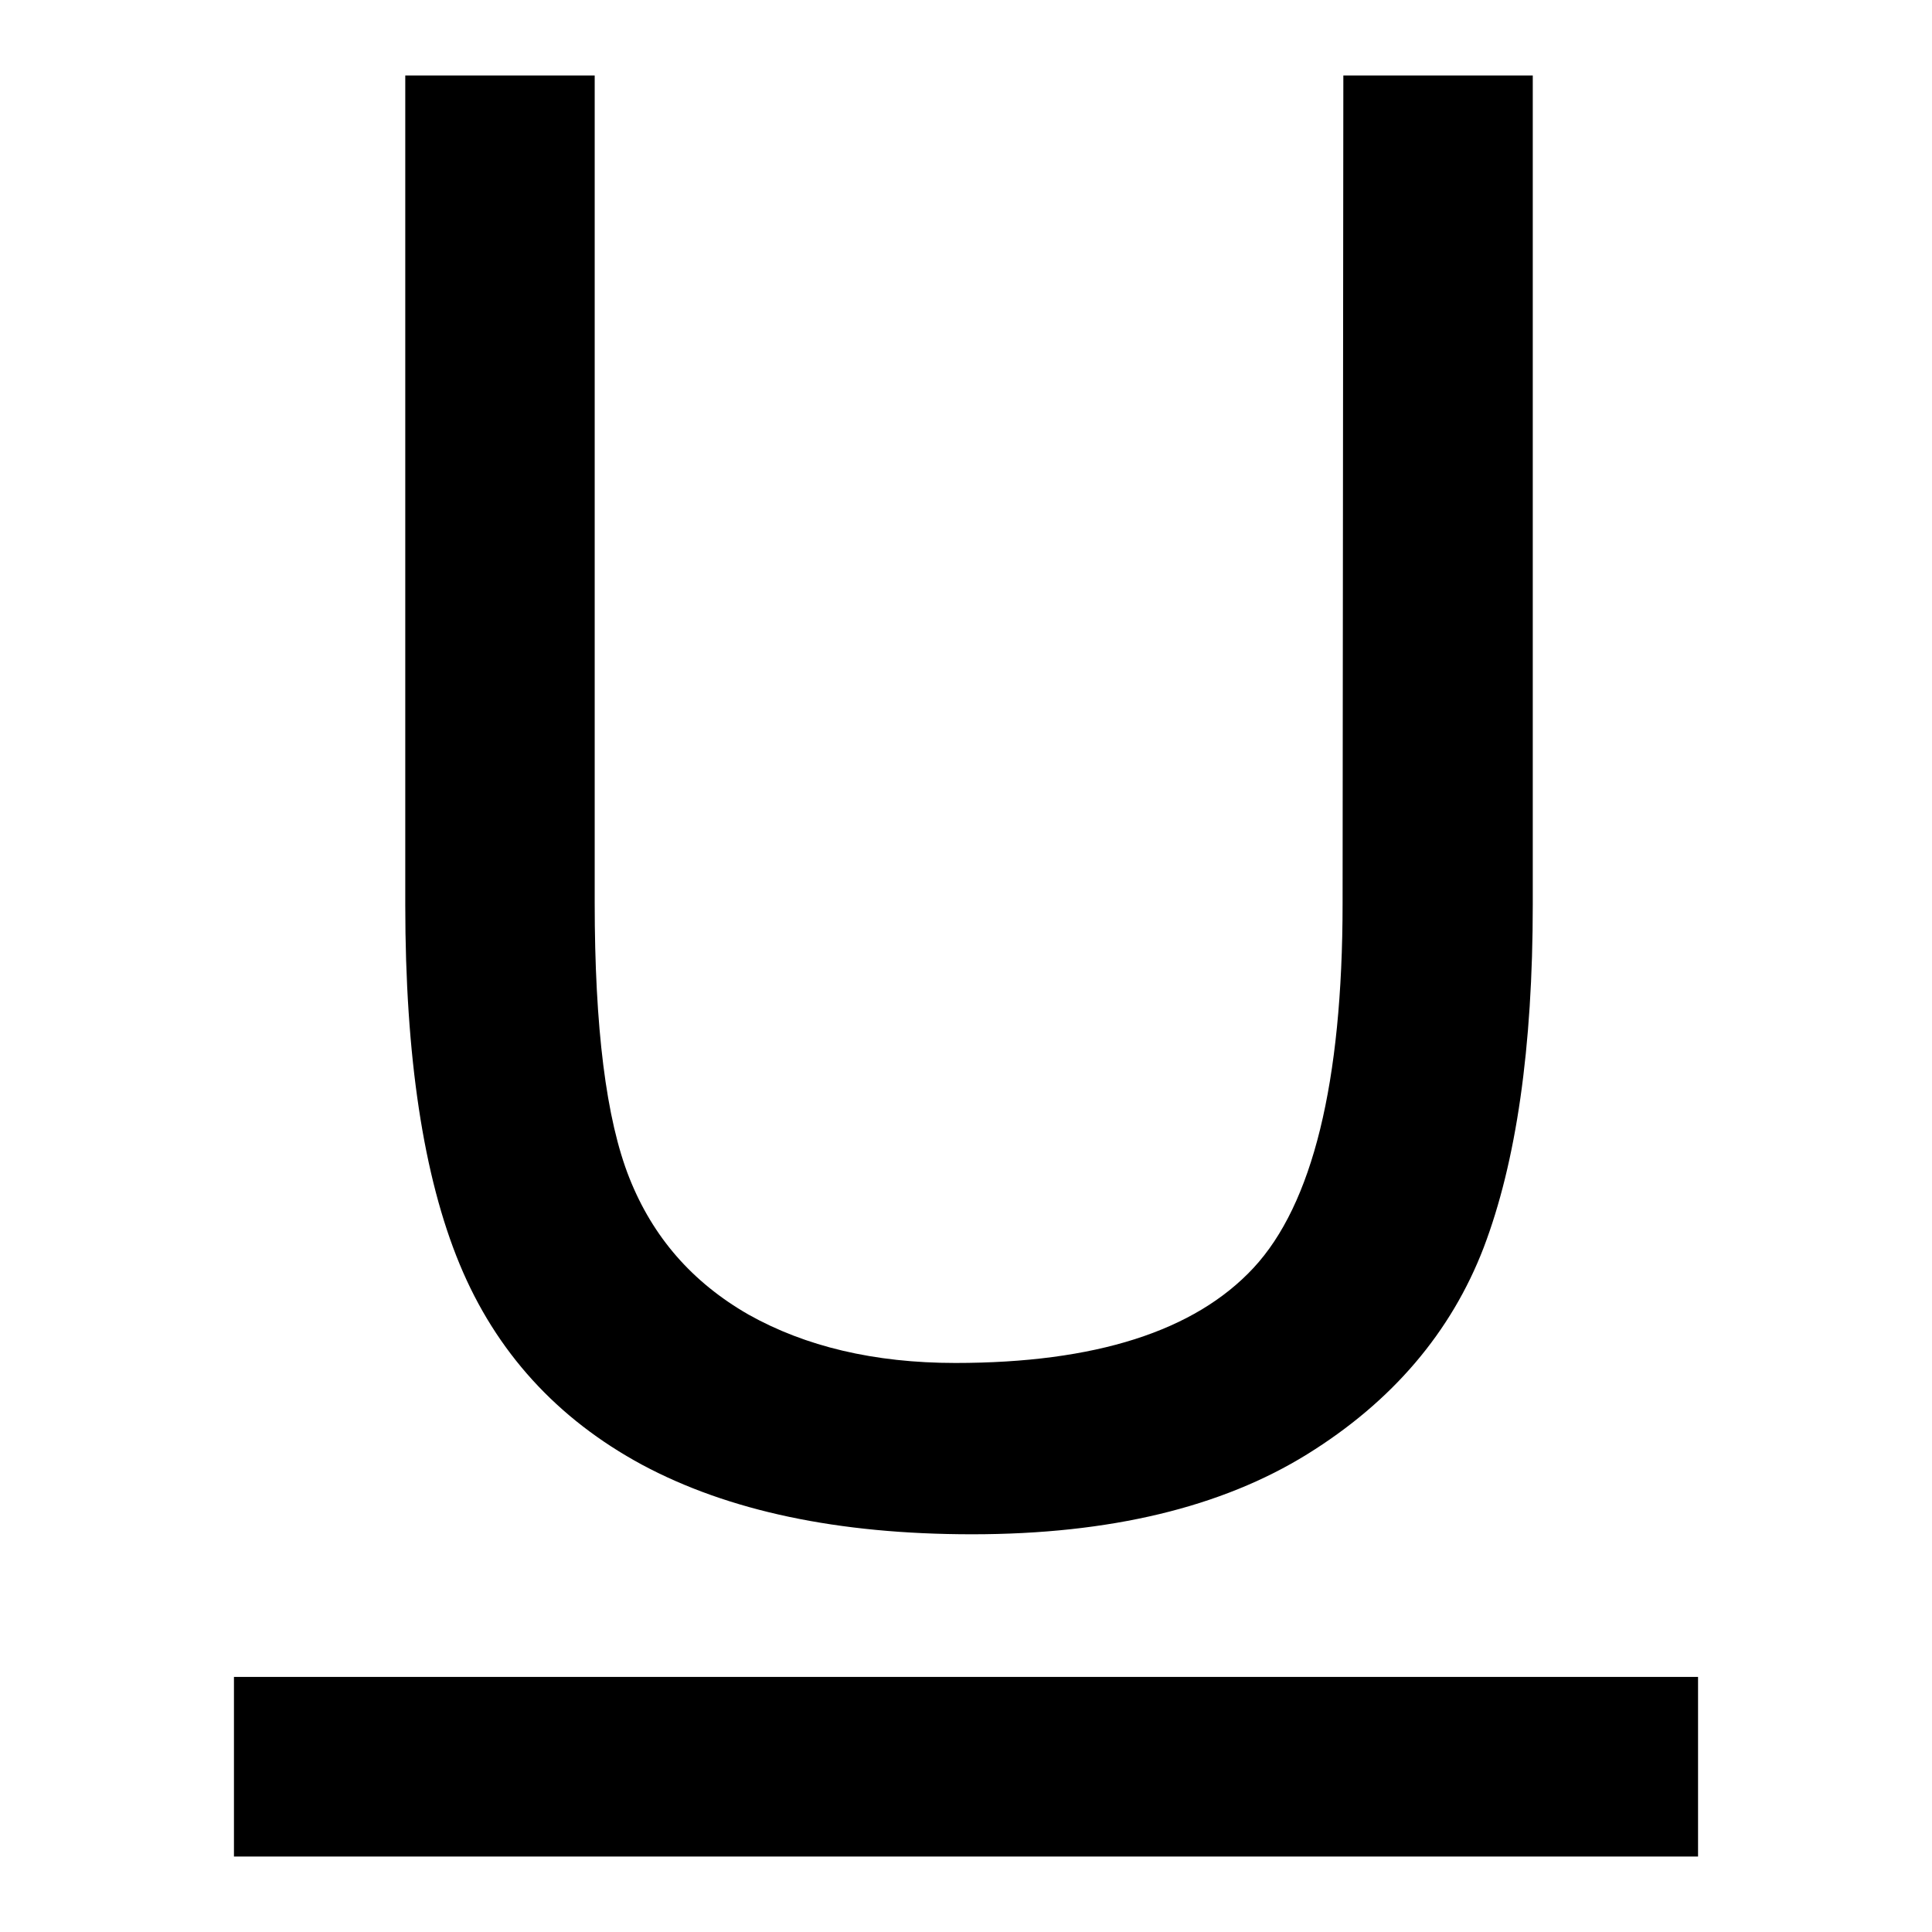 <?xml version="1.0" encoding="utf-8"?>
<!-- Svg Vector Icons : http://www.onlinewebfonts.com/icon -->
<!DOCTYPE svg PUBLIC "-//W3C//DTD SVG 1.1//EN" "http://www.w3.org/Graphics/SVG/1.1/DTD/svg11.dtd">
<svg version="1.1" xmlns="http://www.w3.org/2000/svg" xmlns:xlink="http://www.w3.org/1999/xlink" x="0px" y="0px" viewBox="0 0 256 256" enable-background="new 0 0 256 256" xml:space="preserve">
<g><g><path fill="#000000" d="M178,10h25.1v109.8c0,19.1-2.2,34.2-6.5,45.5c-4.3,11.2-12.1,20.4-23.4,27.4c-11.3,7-26.1,10.6-44.4,10.6c-17.8,0-32.3-3.1-43.7-9.2c-11.3-6.1-19.4-15-24.2-26.6c-4.8-11.6-7.2-27.5-7.2-47.6V10h25.1v109.6c0,16.5,1.5,28.7,4.6,36.5c3.1,7.8,8.3,13.8,15.8,18.1c7.5,4.2,16.6,6.4,27.4,6.4c18.5,0,31.7-4.2,39.5-12.6c7.8-8.4,11.8-24.5,11.8-48.3L178,10L178,10z"/><path fill="#000000" d="M31,222.2h194V246H31V222.2L31,222.2z"/></g></g>
</svg>